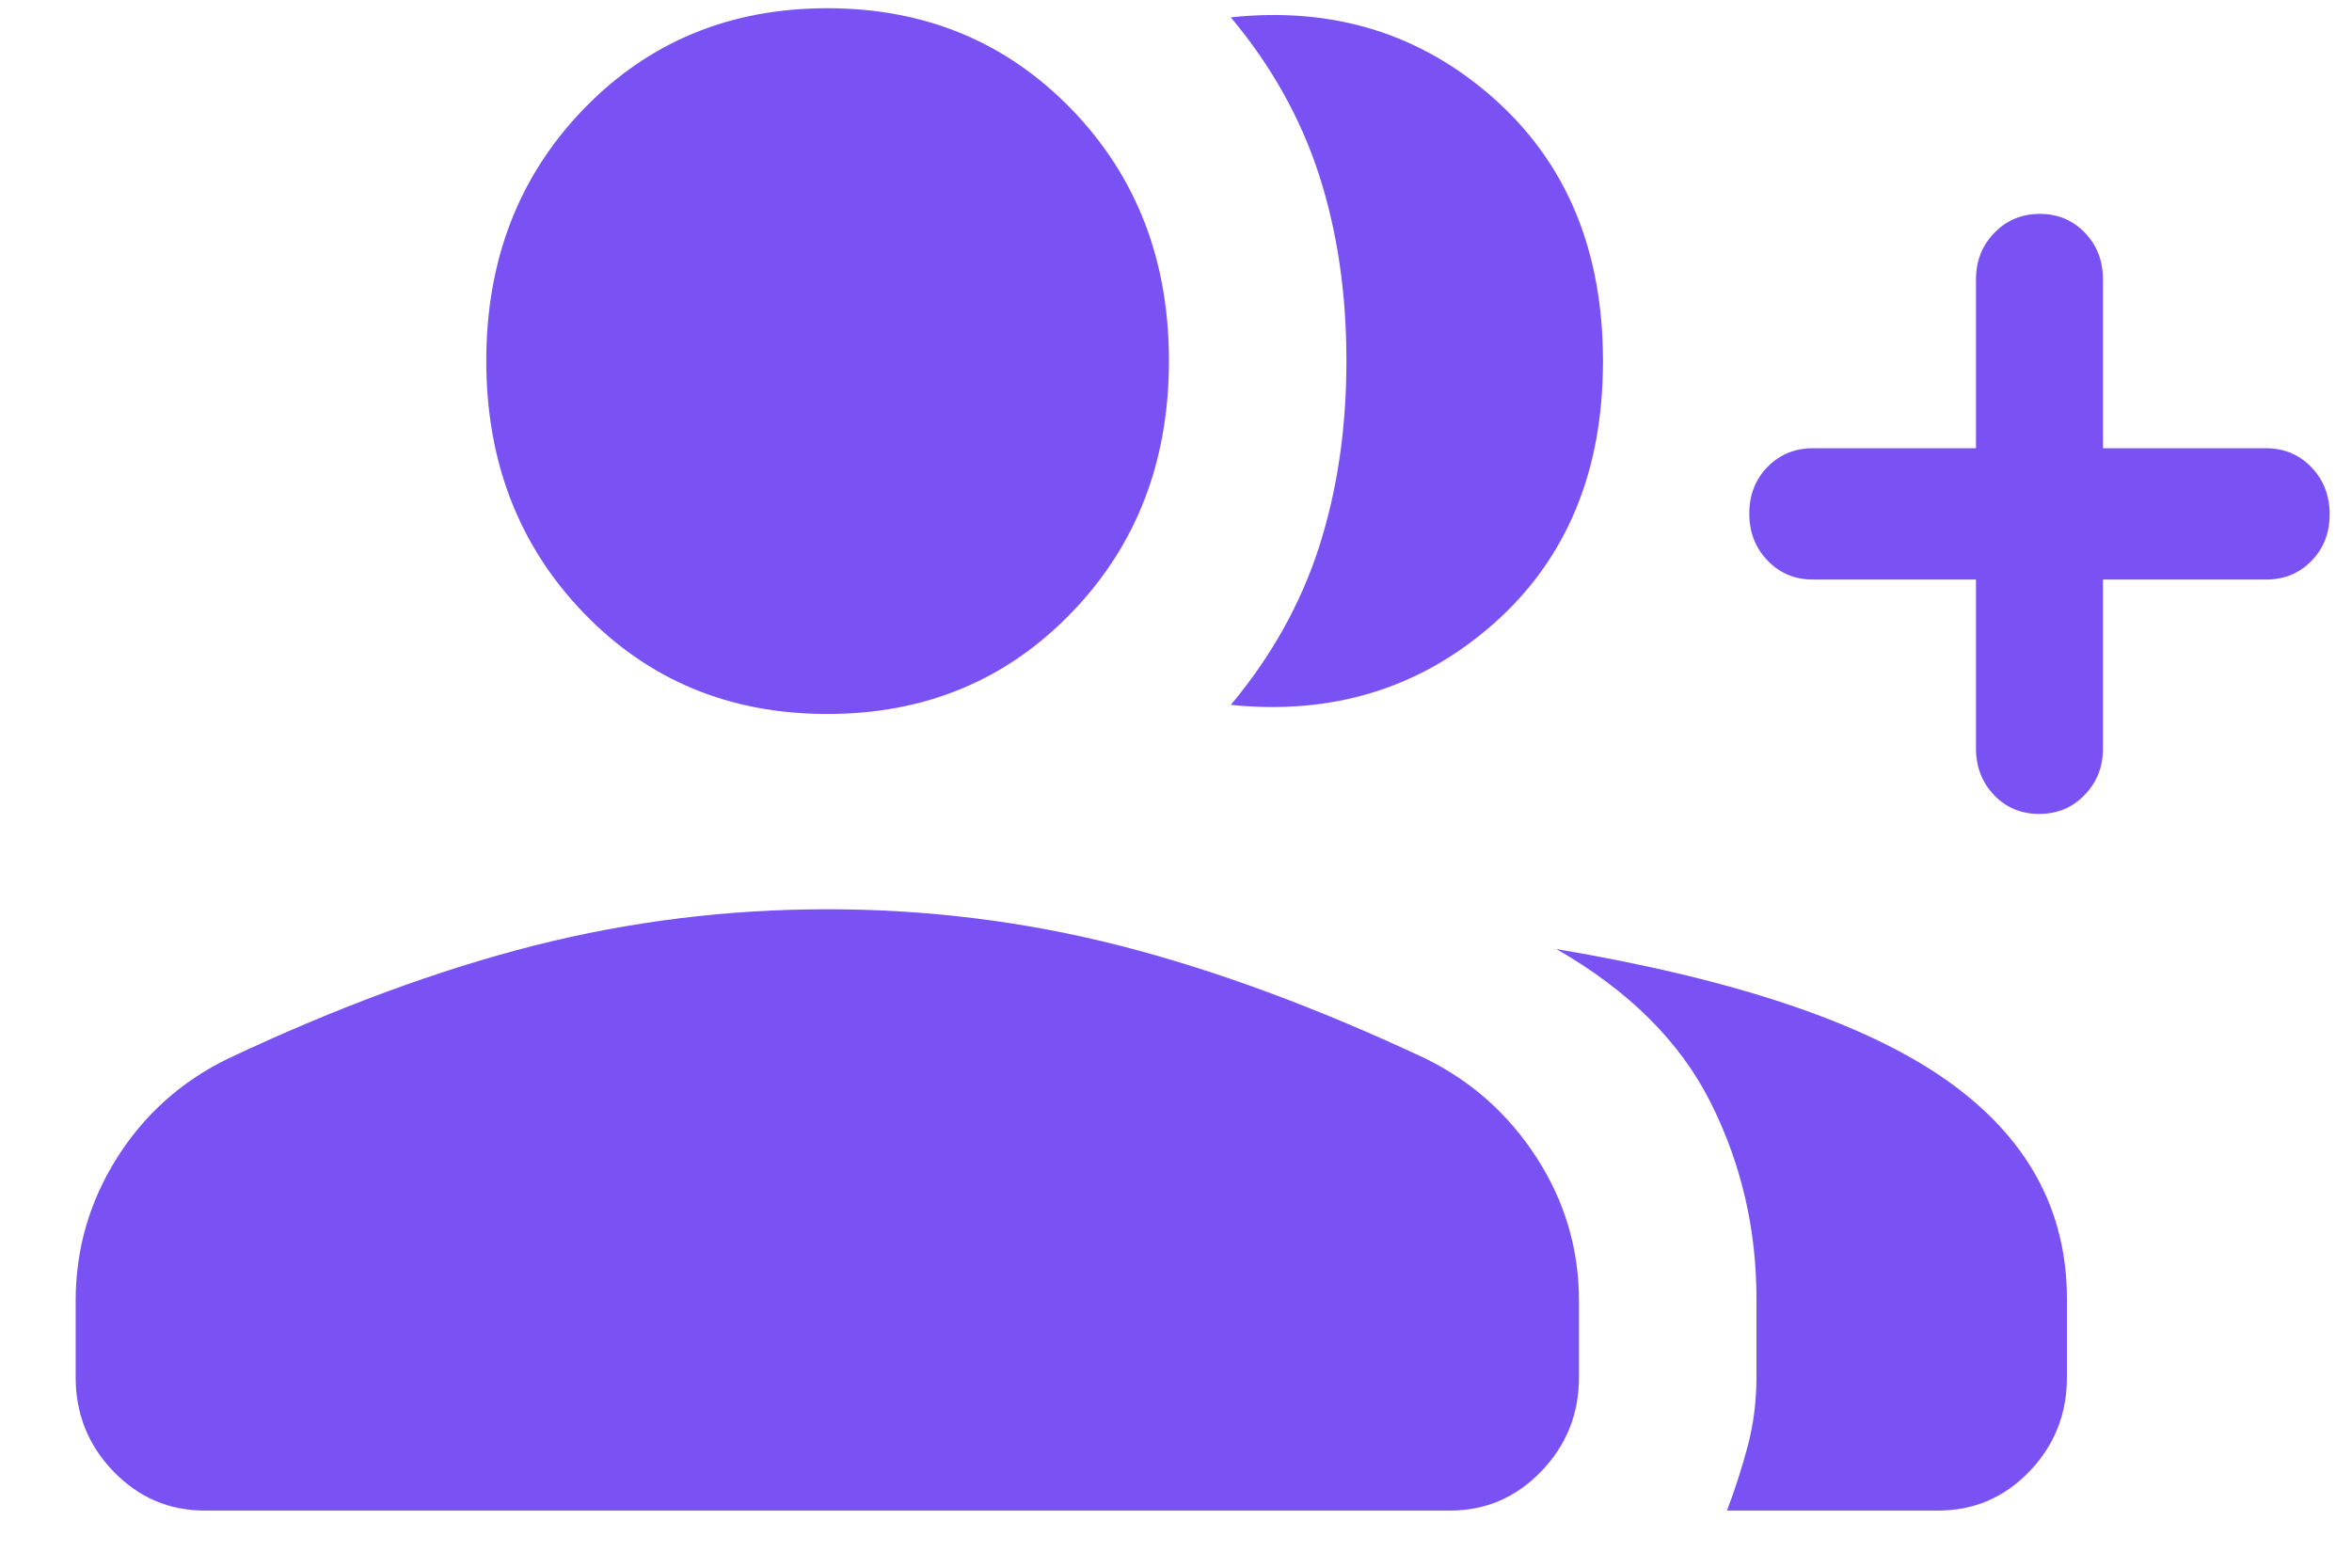 <svg width="24" height="16" viewBox="0 0 24 16" fill="none" xmlns="http://www.w3.org/2000/svg">
<path d="M12.559 7.194C12.972 6.701 13.272 6.164 13.459 5.585C13.646 5.005 13.739 4.371 13.739 3.682C13.739 2.993 13.646 2.36 13.459 1.783C13.272 1.206 12.972 0.67 12.559 0.177C13.599 0.066 14.492 0.341 15.238 1C15.984 1.66 16.357 2.555 16.357 3.686C16.357 4.816 15.984 5.71 15.238 6.368C14.492 7.025 13.599 7.3 12.559 7.194ZM17.622 15.417C17.705 15.199 17.776 14.978 17.835 14.755C17.893 14.532 17.923 14.3 17.923 14.057V13.255C17.923 12.54 17.767 11.872 17.454 11.25C17.142 10.629 16.617 10.108 15.881 9.686C17.694 9.992 19.016 10.434 19.846 11.013C20.676 11.591 21.091 12.339 21.091 13.255V14.057C21.091 14.432 20.964 14.752 20.708 15.018C20.453 15.284 20.142 15.417 19.776 15.417H17.622ZM20.163 5.915H18.498C18.314 5.915 18.16 5.85 18.036 5.721C17.912 5.592 17.85 5.432 17.85 5.242C17.85 5.051 17.912 4.892 18.036 4.765C18.16 4.639 18.314 4.575 18.498 4.575H20.163V2.853C20.163 2.663 20.226 2.504 20.351 2.376C20.475 2.248 20.63 2.183 20.814 2.183C20.999 2.183 21.152 2.248 21.275 2.376C21.398 2.504 21.459 2.663 21.459 2.853V4.575H23.124C23.308 4.575 23.462 4.64 23.586 4.769C23.71 4.898 23.772 5.058 23.772 5.249C23.772 5.44 23.71 5.598 23.586 5.725C23.462 5.852 23.308 5.915 23.124 5.915H21.459V7.637C21.459 7.827 21.396 7.986 21.271 8.114C21.147 8.243 20.992 8.307 20.808 8.307C20.623 8.307 20.47 8.243 20.347 8.114C20.225 7.986 20.163 7.827 20.163 7.637V5.915ZM8.442 7.287C7.447 7.287 6.619 6.944 5.956 6.256C5.294 5.569 4.962 4.711 4.962 3.682C4.962 2.654 5.294 1.797 5.956 1.112C6.619 0.427 7.447 0.084 8.442 0.084C9.437 0.084 10.266 0.427 10.931 1.112C11.596 1.797 11.928 2.654 11.928 3.682C11.928 4.711 11.596 5.569 10.931 6.256C10.266 6.944 9.437 7.287 8.442 7.287ZM0.772 14.057V13.278C0.772 12.749 0.913 12.262 1.194 11.817C1.475 11.372 1.855 11.033 2.332 10.802C3.435 10.282 4.474 9.899 5.449 9.651C6.424 9.404 7.422 9.28 8.442 9.28C9.462 9.28 10.457 9.404 11.426 9.651C12.396 9.899 13.434 10.282 14.542 10.802C15.014 11.033 15.394 11.372 15.681 11.817C15.968 12.262 16.112 12.749 16.112 13.278V14.057C16.112 14.432 15.983 14.752 15.726 15.018C15.469 15.284 15.159 15.417 14.797 15.417H2.087C1.725 15.417 1.415 15.284 1.158 15.018C0.901 14.752 0.772 14.432 0.772 14.057Z" fill="#7A52F4"/>
</svg>
